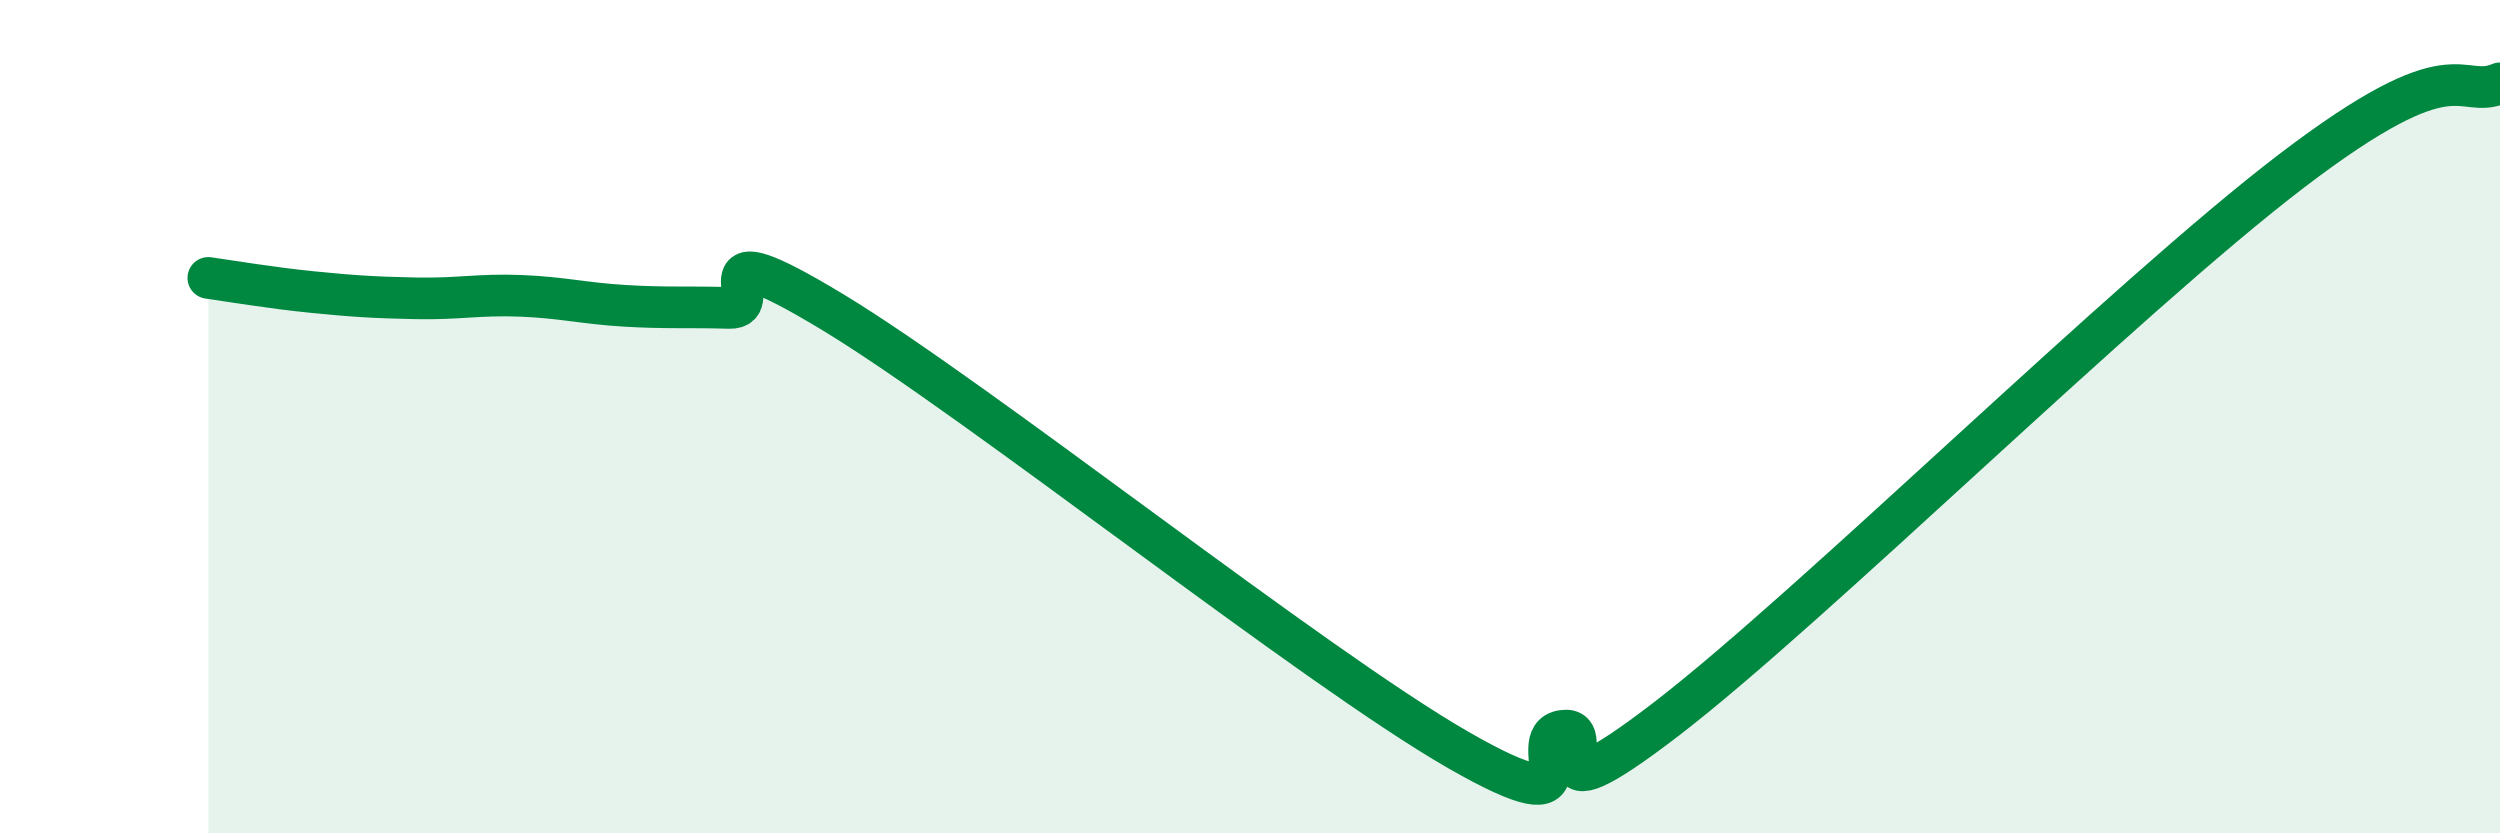 
    <svg width="60" height="20" viewBox="0 0 60 20" xmlns="http://www.w3.org/2000/svg">
      <path
        d="M 5,6.67 C 5.5,6.74 6.5,6.91 7.5,7.01 C 8.5,7.11 9,7.14 10,7.16 C 11,7.18 11.5,7.06 12.5,7.1 C 13.5,7.14 14,7.28 15,7.34 C 16,7.4 16.5,7.36 17.5,7.39 C 18.5,7.42 16.5,5.38 20,7.5 C 23.5,9.62 31.5,15.99 35,18 C 38.5,20.01 36.5,17.69 37.5,17.54 C 38.5,17.39 36.5,19.94 40,17.25 C 43.5,14.56 51,7.15 55,4.1 C 59,1.05 59,2.42 60,2L60 20L5 20Z"
        fill="#008740"
        opacity="0.1"
        stroke-linecap="round"
        stroke-linejoin="round"
      />
      <path
        d="M 5,6.67 C 5.5,6.74 6.5,6.91 7.5,7.01 C 8.5,7.11 9,7.14 10,7.16 C 11,7.18 11.5,7.06 12.5,7.1 C 13.5,7.14 14,7.28 15,7.34 C 16,7.4 16.5,7.36 17.5,7.39 C 18.5,7.42 16.5,5.38 20,7.5 C 23.5,9.62 31.5,15.99 35,18 C 38.5,20.01 36.5,17.69 37.5,17.54 C 38.5,17.39 36.5,19.94 40,17.25 C 43.5,14.56 51,7.15 55,4.1 C 59,1.05 59,2.42 60,2"
        stroke="#008740"
        stroke-width="1"
        fill="none"
        stroke-linecap="round"
        stroke-linejoin="round"
      />
    </svg>
  